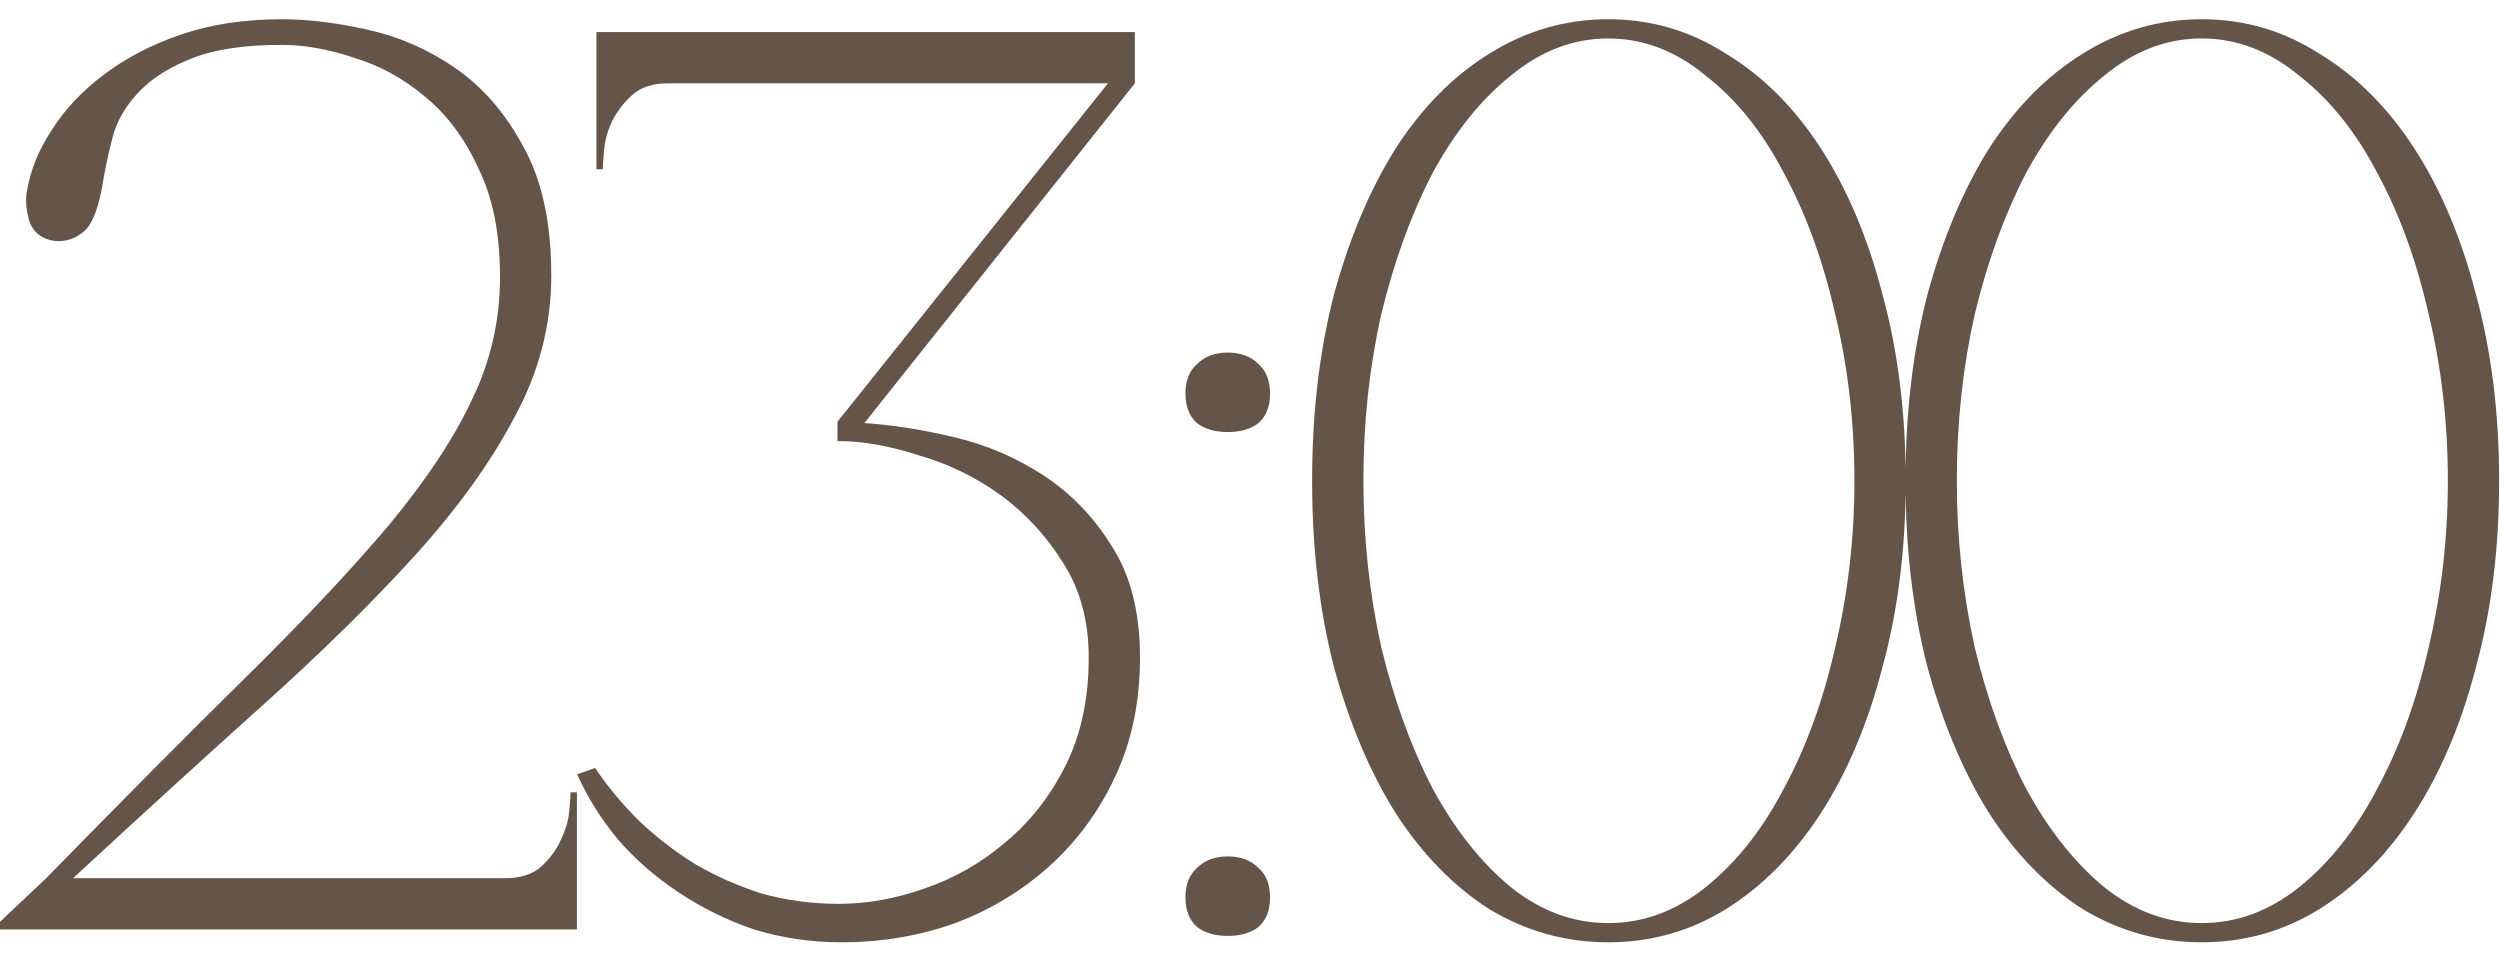 <?xml version="1.0" encoding="UTF-8"?> <svg xmlns="http://www.w3.org/2000/svg" width="78" height="30" viewBox="0 0 78 30" fill="none"><path d="M8.8 1.4C7.653 1.4 6.733 1.533 6.04 1.8C5.347 2.067 4.8 2.4 4.4 2.8C4 3.2 3.72 3.64 3.56 4.12C3.427 4.6 3.32 5.067 3.24 5.52C3.107 6.4 2.907 6.96 2.64 7.2C2.373 7.44 2.067 7.547 1.72 7.52C1.32 7.467 1.053 7.267 0.92 6.92C0.813 6.547 0.787 6.227 0.84 5.96C0.947 5.32 1.2 4.693 1.6 4.08C2 3.44 2.533 2.867 3.2 2.36C3.893 1.827 4.707 1.4 5.64 1.08C6.573 0.76 7.627 0.6 8.8 0.6C9.6 0.6 10.48 0.707 11.44 0.92C12.427 1.133 13.347 1.533 14.2 2.12C15.053 2.707 15.76 3.52 16.32 4.56C16.907 5.6 17.2 6.947 17.2 8.6C17.2 10.147 16.813 11.627 16.04 13.04C15.293 14.453 14.253 15.893 12.92 17.36C11.587 18.827 10.013 20.373 8.2 22C6.387 23.627 4.413 25.427 2.28 27.4H15.76C16.24 27.4 16.613 27.28 16.88 27.04C17.147 26.8 17.347 26.533 17.48 26.24C17.64 25.92 17.733 25.613 17.76 25.32C17.787 25.027 17.8 24.827 17.8 24.72H18V29H0V28.76L1.44 27.4C3.84 24.947 5.92 22.853 7.68 21.12C9.467 19.36 10.947 17.787 12.12 16.4C13.293 14.987 14.16 13.68 14.72 12.48C15.307 11.28 15.6 10 15.6 8.64C15.6 7.28 15.373 6.147 14.92 5.24C14.493 4.307 13.933 3.56 13.24 3C12.573 2.44 11.84 2.04 11.04 1.8C10.24 1.533 9.493 1.4 8.8 1.4ZM26.168 28.2C27.048 28.2 27.941 28.04 28.848 27.72C29.781 27.4 30.621 26.92 31.368 26.28C32.141 25.64 32.768 24.84 33.248 23.88C33.728 22.92 33.968 21.8 33.968 20.52C33.968 19.373 33.701 18.387 33.168 17.56C32.635 16.707 31.981 16 31.208 15.44C30.434 14.88 29.581 14.467 28.648 14.2C27.741 13.907 26.901 13.76 26.128 13.76V13.16L34.568 2.6H20.848C20.368 2.6 19.994 2.72 19.728 2.96C19.461 3.2 19.248 3.48 19.088 3.8C18.954 4.093 18.875 4.387 18.848 4.68C18.821 4.973 18.808 5.173 18.808 5.28H18.608V1H35.408V2.6L26.968 13.2C27.821 13.253 28.755 13.4 29.768 13.64C30.781 13.88 31.715 14.28 32.568 14.84C33.421 15.4 34.128 16.133 34.688 17.04C35.275 17.947 35.568 19.107 35.568 20.52C35.568 21.88 35.315 23.107 34.808 24.2C34.301 25.293 33.621 26.227 32.768 27C31.915 27.773 30.928 28.373 29.808 28.8C28.688 29.2 27.501 29.4 26.248 29.4C25.314 29.4 24.408 29.267 23.528 29C22.674 28.707 21.888 28.32 21.168 27.84C20.448 27.36 19.821 26.813 19.288 26.2C18.755 25.56 18.328 24.88 18.008 24.16L18.568 23.96C18.941 24.52 19.395 25.067 19.928 25.6C20.461 26.107 21.048 26.56 21.688 26.96C22.328 27.333 23.021 27.64 23.768 27.88C24.541 28.093 25.341 28.2 26.168 28.2ZM36.986 12.28C36.986 11.88 37.106 11.573 37.346 11.36C37.586 11.12 37.906 11 38.306 11C38.706 11 39.026 11.12 39.266 11.36C39.506 11.573 39.626 11.88 39.626 12.28C39.626 12.68 39.506 12.987 39.266 13.2C39.026 13.387 38.706 13.48 38.306 13.48C37.906 13.48 37.586 13.387 37.346 13.2C37.106 12.987 36.986 12.68 36.986 12.28ZM36.986 28C36.986 27.6 37.106 27.293 37.346 27.08C37.586 26.84 37.906 26.72 38.306 26.72C38.706 26.72 39.026 26.84 39.266 27.08C39.506 27.293 39.626 27.6 39.626 28C39.626 28.4 39.506 28.707 39.266 28.92C39.026 29.107 38.706 29.2 38.306 29.2C37.906 29.2 37.586 29.107 37.346 28.92C37.106 28.707 36.986 28.4 36.986 28ZM50.178 0.6C51.511 0.6 52.737 0.96 53.858 1.68C55.004 2.373 55.991 3.36 56.818 4.64C57.644 5.92 58.284 7.44 58.737 9.2C59.218 10.96 59.458 12.893 59.458 15C59.458 17.107 59.218 19.04 58.737 20.8C58.284 22.56 57.644 24.08 56.818 25.36C55.991 26.64 55.004 27.64 53.858 28.36C52.737 29.053 51.511 29.4 50.178 29.4C48.844 29.4 47.604 29.053 46.458 28.36C45.337 27.64 44.364 26.64 43.538 25.36C42.737 24.08 42.097 22.56 41.617 20.8C41.164 19.04 40.938 17.107 40.938 15C40.938 12.893 41.164 10.96 41.617 9.2C42.097 7.44 42.737 5.92 43.538 4.64C44.364 3.36 45.337 2.373 46.458 1.68C47.604 0.96 48.844 0.6 50.178 0.6ZM50.178 28.8C51.271 28.8 52.284 28.427 53.218 27.68C54.178 26.907 54.991 25.88 55.657 24.6C56.351 23.32 56.884 21.853 57.258 20.2C57.657 18.52 57.858 16.787 57.858 15C57.858 13.187 57.657 11.453 57.258 9.8C56.884 8.147 56.351 6.68 55.657 5.4C54.991 4.12 54.178 3.107 53.218 2.36C52.284 1.587 51.271 1.2 50.178 1.2C49.084 1.2 48.071 1.587 47.138 2.36C46.204 3.107 45.391 4.12 44.697 5.4C44.031 6.68 43.498 8.147 43.097 9.8C42.724 11.453 42.538 13.187 42.538 15C42.538 16.787 42.724 18.52 43.097 20.2C43.498 21.853 44.031 23.32 44.697 24.6C45.391 25.88 46.204 26.907 47.138 27.68C48.071 28.427 49.084 28.8 50.178 28.8ZM68.693 0.6C70.026 0.6 71.253 0.96 72.373 1.68C73.52 2.373 74.507 3.36 75.333 4.64C76.16 5.92 76.8 7.44 77.253 9.2C77.733 10.96 77.973 12.893 77.973 15C77.973 17.107 77.733 19.04 77.253 20.8C76.8 22.56 76.16 24.08 75.333 25.36C74.507 26.64 73.52 27.64 72.373 28.36C71.253 29.053 70.026 29.4 68.693 29.4C67.36 29.4 66.12 29.053 64.973 28.36C63.853 27.64 62.88 26.64 62.053 25.36C61.253 24.08 60.613 22.56 60.133 20.8C59.68 19.04 59.453 17.107 59.453 15C59.453 12.893 59.68 10.96 60.133 9.2C60.613 7.44 61.253 5.92 62.053 4.64C62.88 3.36 63.853 2.373 64.973 1.68C66.12 0.96 67.36 0.6 68.693 0.6ZM68.693 28.8C69.787 28.8 70.8 28.427 71.733 27.68C72.693 26.907 73.507 25.88 74.173 24.6C74.867 23.32 75.4 21.853 75.773 20.2C76.173 18.52 76.373 16.787 76.373 15C76.373 13.187 76.173 11.453 75.773 9.8C75.4 8.147 74.867 6.68 74.173 5.4C73.507 4.12 72.693 3.107 71.733 2.36C70.8 1.587 69.787 1.2 68.693 1.2C67.6 1.2 66.587 1.587 65.653 2.36C64.72 3.107 63.907 4.12 63.213 5.4C62.547 6.68 62.013 8.147 61.613 9.8C61.24 11.453 61.053 13.187 61.053 15C61.053 16.787 61.24 18.52 61.613 20.2C62.013 21.853 62.547 23.32 63.213 24.6C63.907 25.88 64.72 26.907 65.653 27.68C66.587 28.427 67.6 28.8 68.693 28.8Z" fill="#655548"></path></svg> 